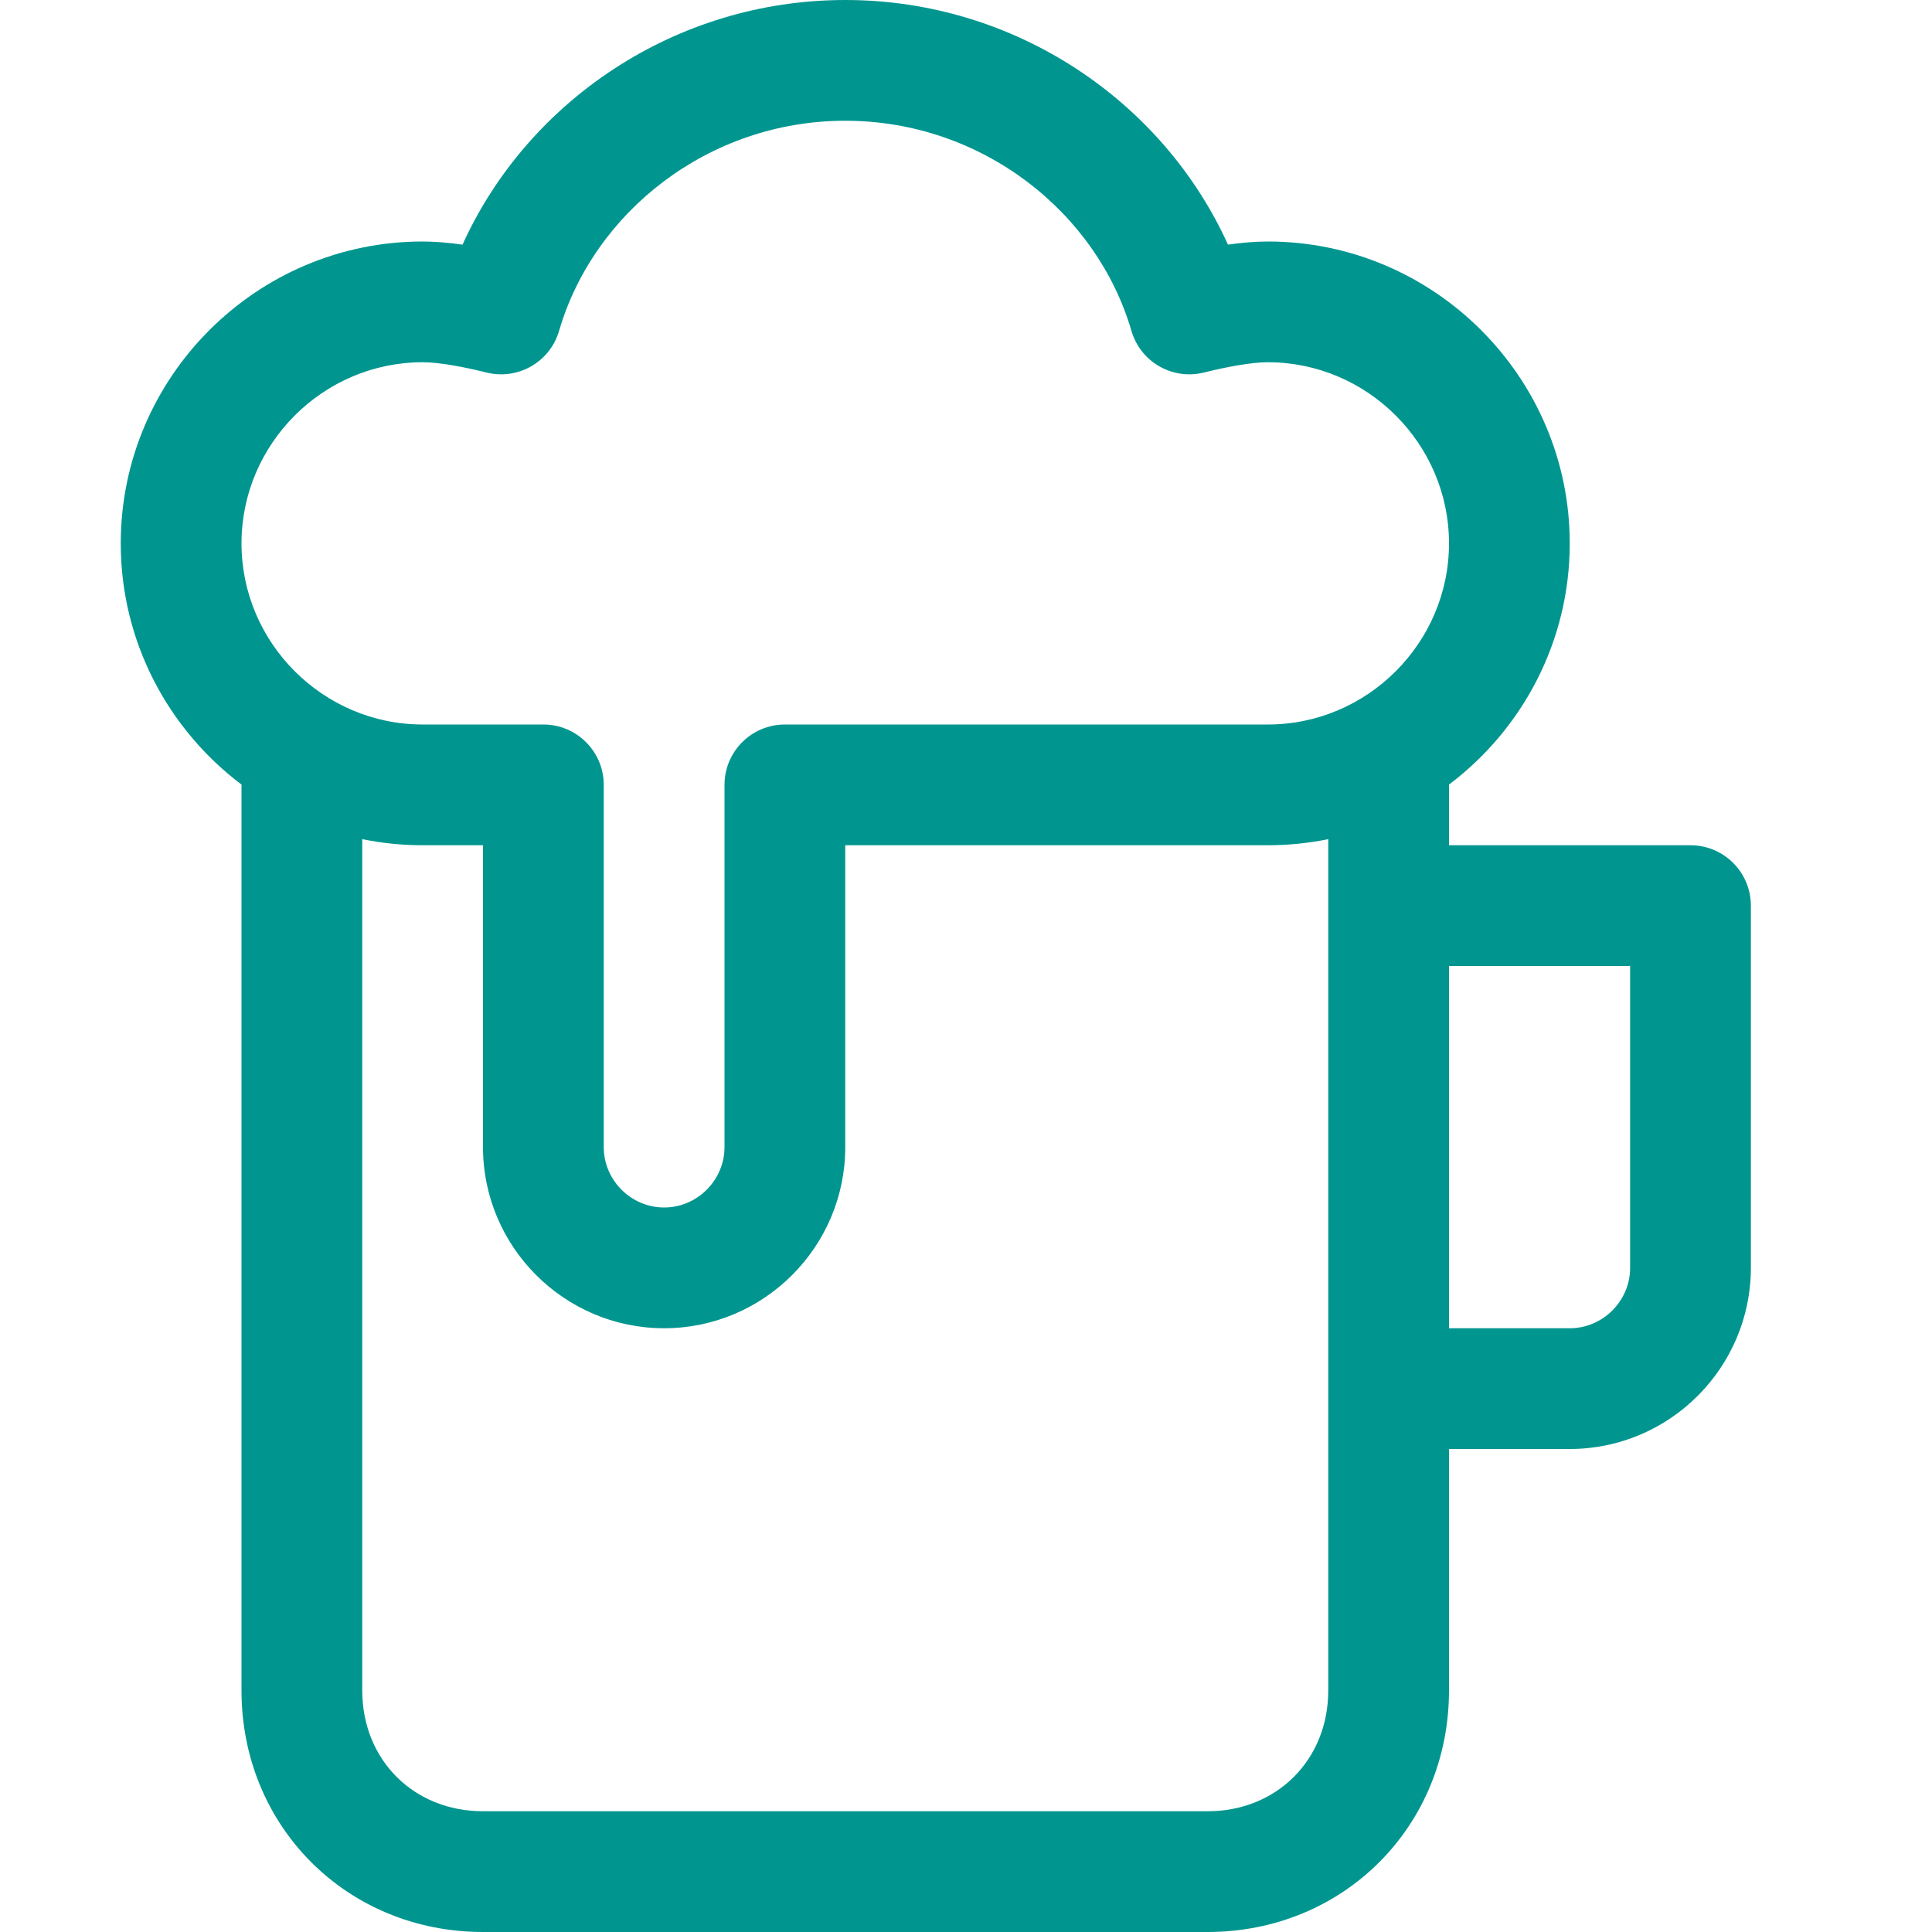 <svg id="Layer_1" data-name="Layer 1" xmlns="http://www.w3.org/2000/svg" viewBox="0 0 32 32">
<path fill-rule="evenodd" clip-rule="evenodd" d="M14 0C11.187 0 8.737 1.675 7.661 4.052C7.441 4.021 7.215 4 7 4C4.248 4 2 6.248 2 9C2 10.629 2.787 12.081 4 12.995V28C4 30.252 5.748 32 8 32H20C22.252 32 24 30.252 24 28V24H26C27.652 24 29 22.652 29 21V15C29 14.448 28.552 14 28 14H24V12.995C25.213 12.081 26 10.629 26 9C26 6.248 23.752 4 21 4C20.785 4 20.559 4.021 20.339 4.052C19.263 1.675 16.813 0 14 0ZM22 13.899C21.677 13.965 21.342 14 21 14H14V19C14 20.652 12.652 22 11 22C9.348 22 8 20.652 8 19V14H7C6.658 14 6.323 13.965 6 13.899V28C6 29.148 6.852 30 8 30H20C21.148 30 22 29.148 22 28V13.899ZM9.26 5.48C9.836 3.507 11.744 2 14 2C16.256 2 18.164 3.507 18.74 5.48C18.89 5.996 19.421 6.3 19.942 6.17C20.328 6.074 20.729 6 21 6C22.648 6 24 7.352 24 9C24 10.648 22.648 12 21 12H13C12.448 12 12 12.448 12 13V19C12 19.548 11.548 20 11 20C10.452 20 10 19.548 10 19V13C10 12.448 9.552 12 9 12H7C5.352 12 4 10.648 4 9C4 7.352 5.352 6 7 6C7.271 6 7.672 6.074 8.057 6.17C8.579 6.3 9.11 5.996 9.26 5.48ZM26 22H24V16H27V21C27 21.548 26.548 22 26 22Z" fill="#00968F"/>
</svg>
